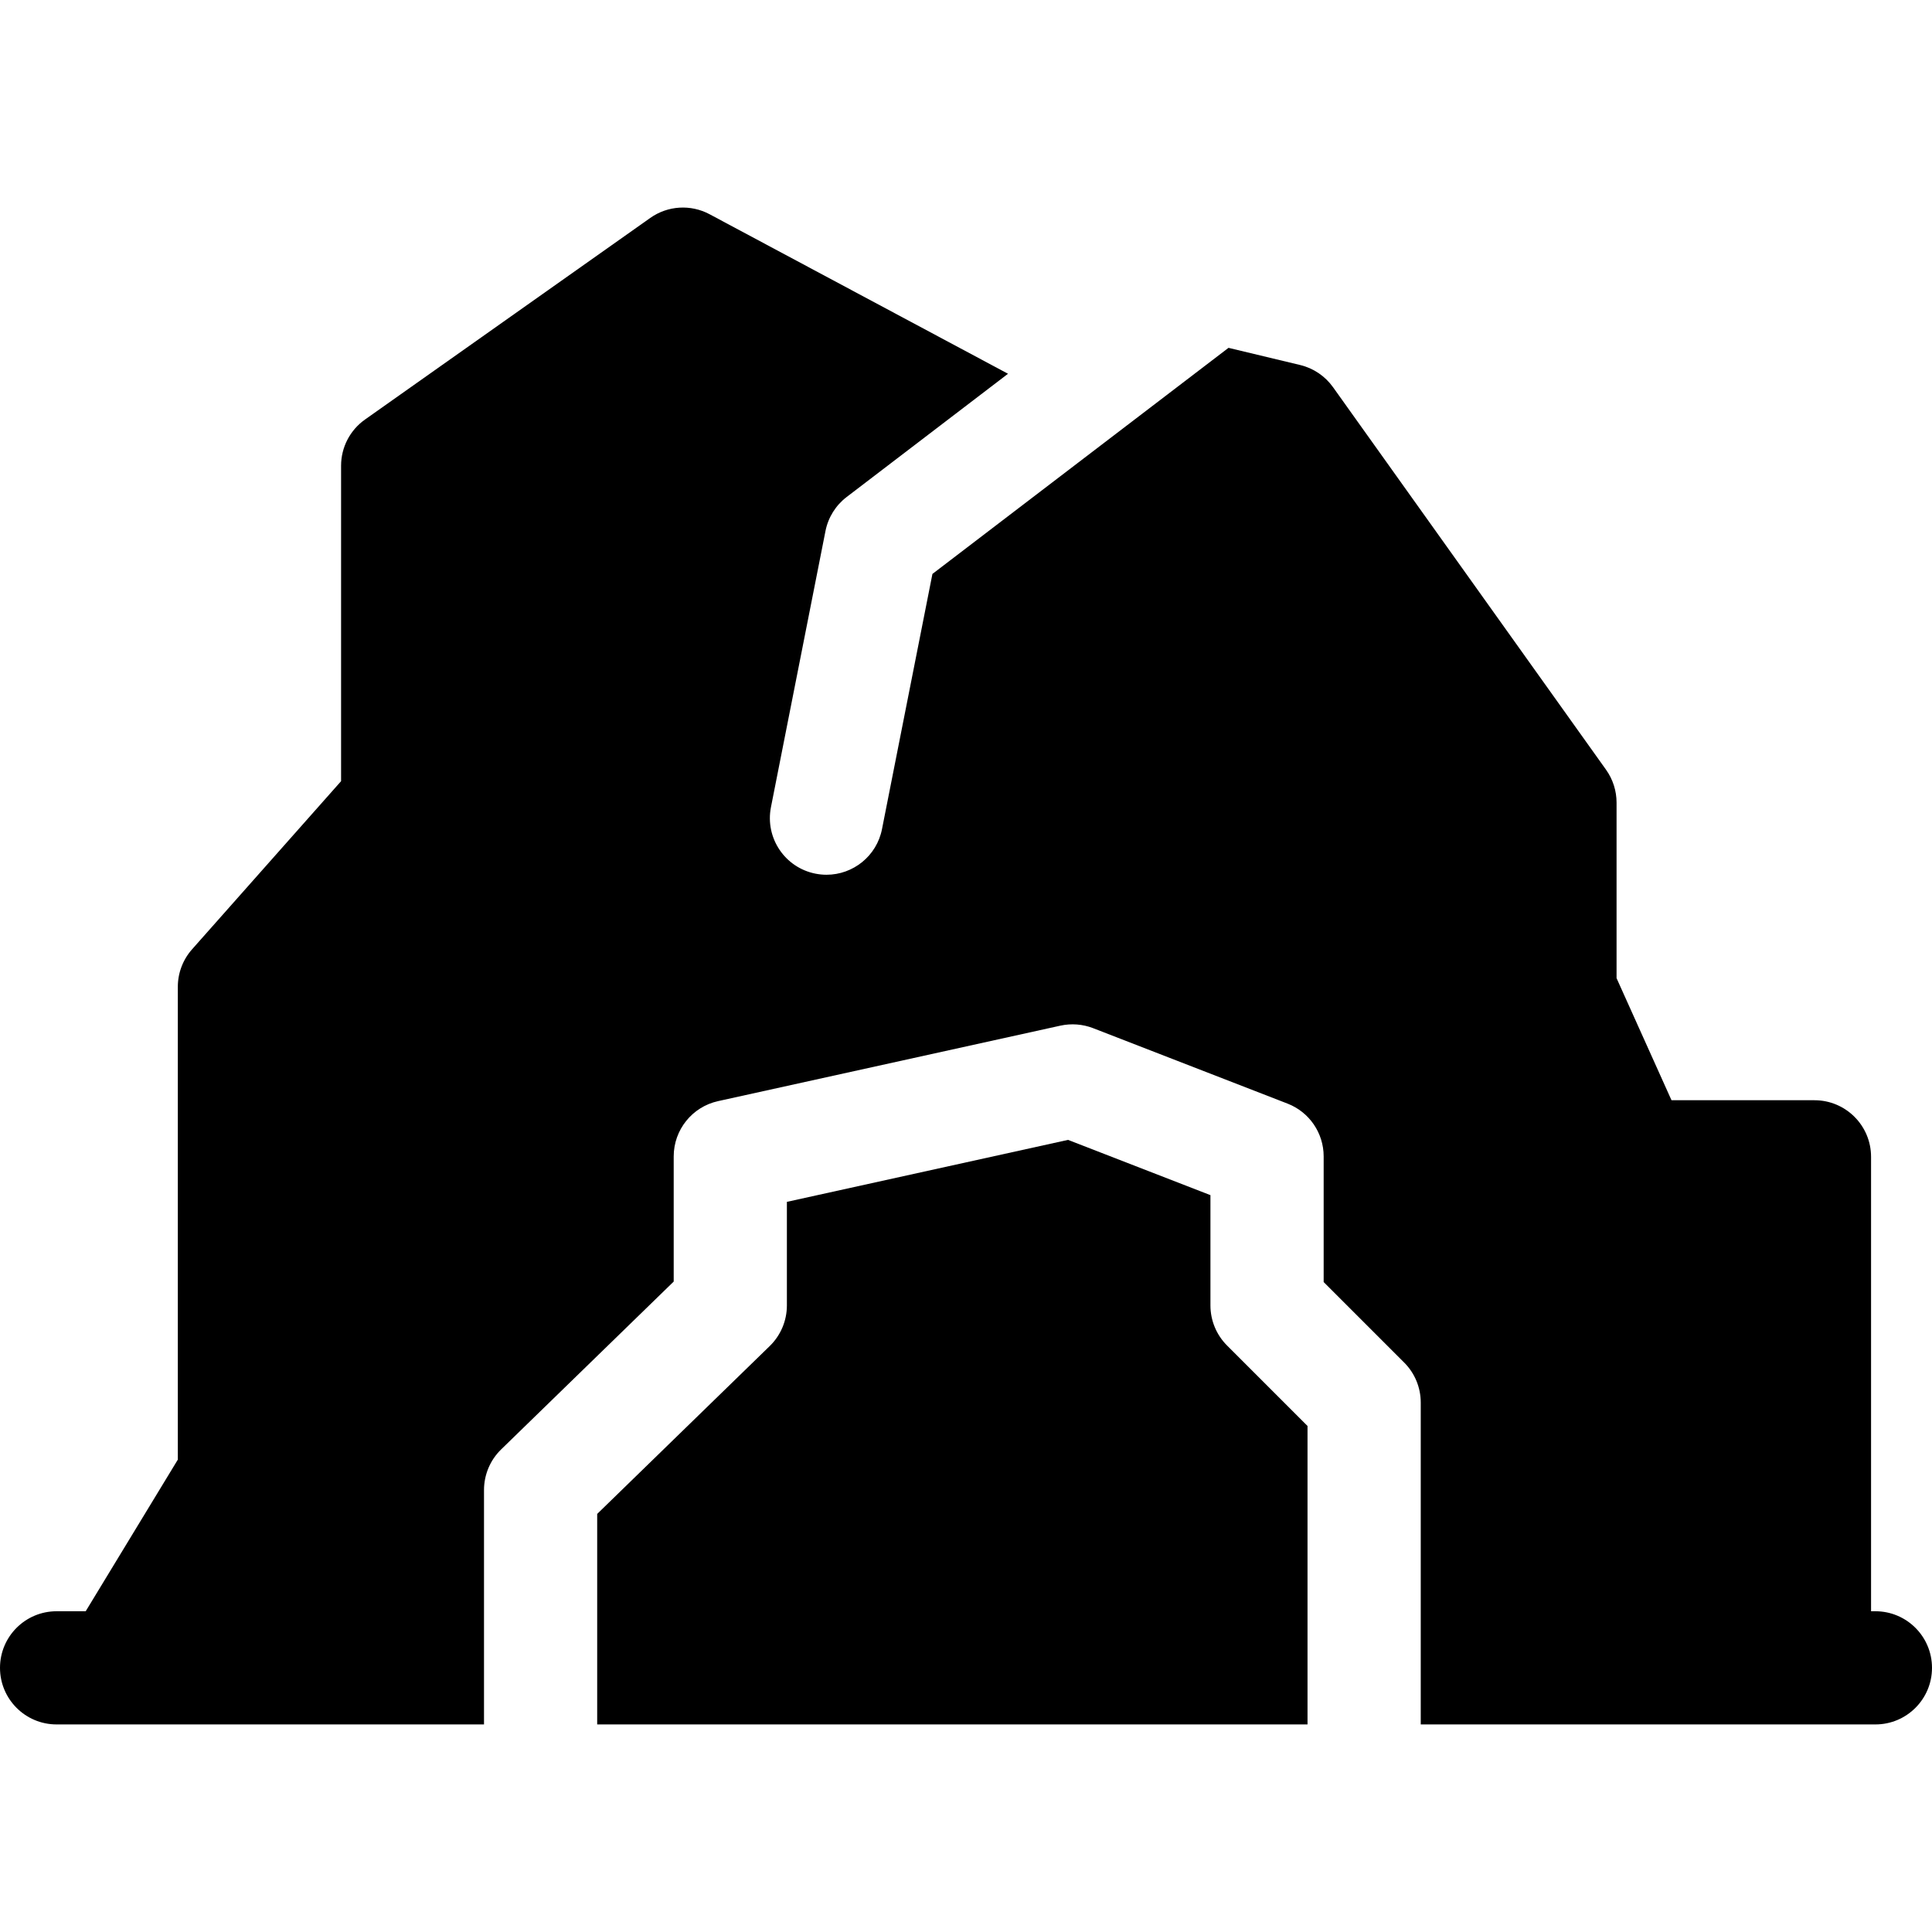 <svg width="48" height="48" viewBox="0 0 48 48" fill="none" xmlns="http://www.w3.org/2000/svg">
<path d="M46.594 40.031H46.486V28.741C46.486 27.965 45.857 27.335 45.08 27.335H41.528L40.163 24.302V19.941C40.163 19.648 40.072 19.363 39.902 19.124L33.119 9.62C32.922 9.344 32.632 9.148 32.303 9.069L30.522 8.642L23.166 14.259L21.913 20.599C21.781 21.269 21.193 21.733 20.535 21.733C20.445 21.733 20.353 21.724 20.261 21.706C19.499 21.556 19.004 20.816 19.154 20.054L20.509 13.192C20.576 12.855 20.763 12.555 21.036 12.347L25.044 9.286L17.63 5.323C17.16 5.072 16.59 5.107 16.155 5.415L9.069 10.423C8.696 10.686 8.474 11.114 8.474 11.571V19.408L4.772 23.585C4.544 23.842 4.418 24.174 4.418 24.517V36.264L2.129 40.031H1.406C0.63 40.031 0 40.66 0 41.437C0 42.214 0.63 42.843 1.406 42.843H2.92H12.025V37.019C12.025 36.64 12.178 36.276 12.45 36.011L16.738 31.84V28.73C16.738 28.07 17.197 27.499 17.841 27.357L26.345 25.482C26.616 25.423 26.898 25.444 27.157 25.544L31.989 27.419C32.53 27.629 32.886 28.15 32.886 28.73V31.852L34.886 33.852C35.15 34.115 35.298 34.473 35.298 34.846V42.843H45.08H46.594C47.37 42.843 48 42.214 48 41.437C48 40.66 47.37 40.031 46.594 40.031Z" fill="black"/>
<path d="M32.485 35.428L30.485 33.428C30.222 33.165 30.073 32.807 30.073 32.434V29.693L26.535 28.32L19.55 29.86V32.434C19.55 32.814 19.396 33.177 19.124 33.442L14.837 37.613V42.843H32.485V35.428Z" fill="black"/>
</svg>

